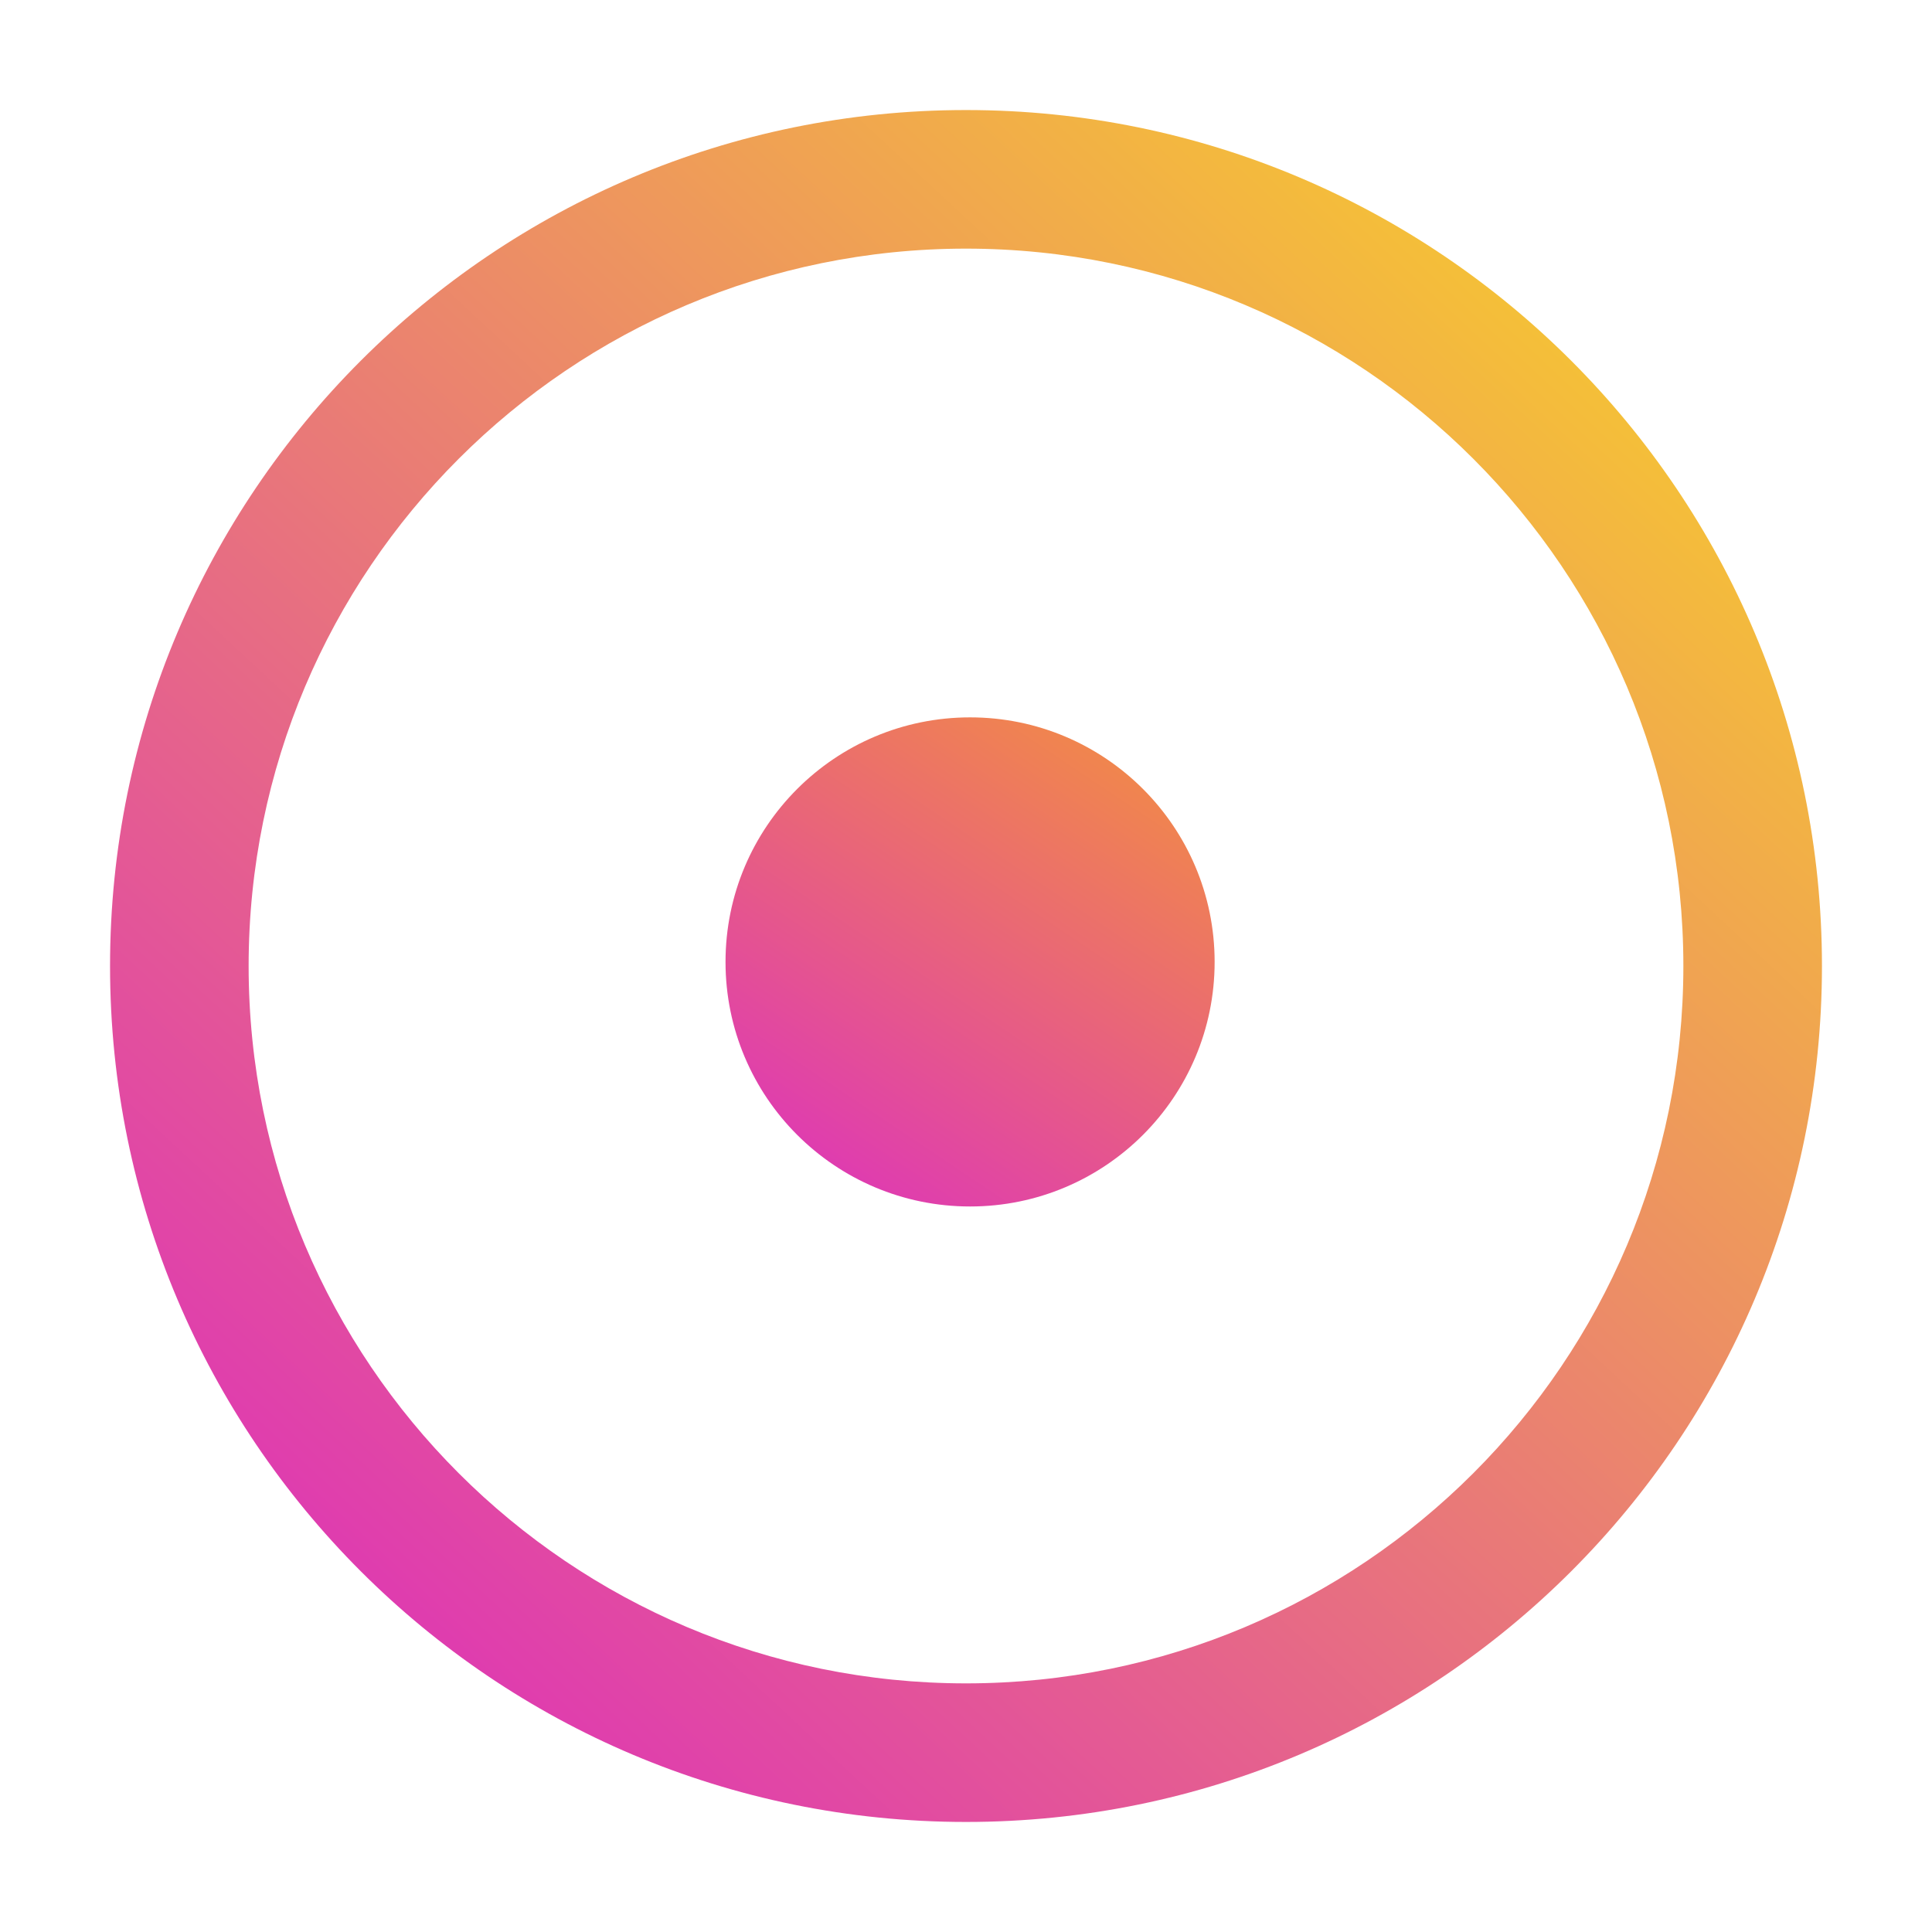 <svg width="100" height="100" viewBox="0 0 100 100" fill="none" xmlns="http://www.w3.org/2000/svg">
<path fill-rule="evenodd" clip-rule="evenodd" d="M50 12.869C29.493 12.869 12.869 29.493 12.869 50C12.869 70.507 29.493 87.131 50 87.131C70.507 87.131 87.131 70.507 87.131 50C87.131 29.493 70.507 12.869 50 12.869ZM5.696 50C5.696 25.532 25.532 5.696 50 5.696C74.468 5.696 94.304 25.532 94.304 50C94.304 74.468 74.468 94.304 50 94.304C25.532 94.304 5.696 74.468 5.696 50Z" fill="url(#paint0_linear)"/>
<path d="M62.869 49.789C62.869 56.78 57.202 62.447 50.211 62.447C43.22 62.447 37.553 56.78 37.553 49.789C37.553 42.798 43.22 37.131 50.211 37.131C57.202 37.131 62.869 42.798 62.869 49.789Z" fill="url(#paint1_linear)"/>
<defs>
<linearGradient id="paint0_linear" x1="87.21" y1="2.854" x2="15.712" y2="79.808" gradientUnits="userSpaceOnUse">
<stop stop-color="#F8D624"/>
<stop offset="1" stop-color="#DF3BB0"/>
</linearGradient>
<linearGradient id="paint1_linear" x1="58.266" y1="37.131" x2="42.731" y2="60.338" gradientUnits="userSpaceOnUse">
<stop stop-color="#F28C45"/>
<stop offset="1" stop-color="#DF3CB0"/>
</linearGradient>
</defs>
</svg>
